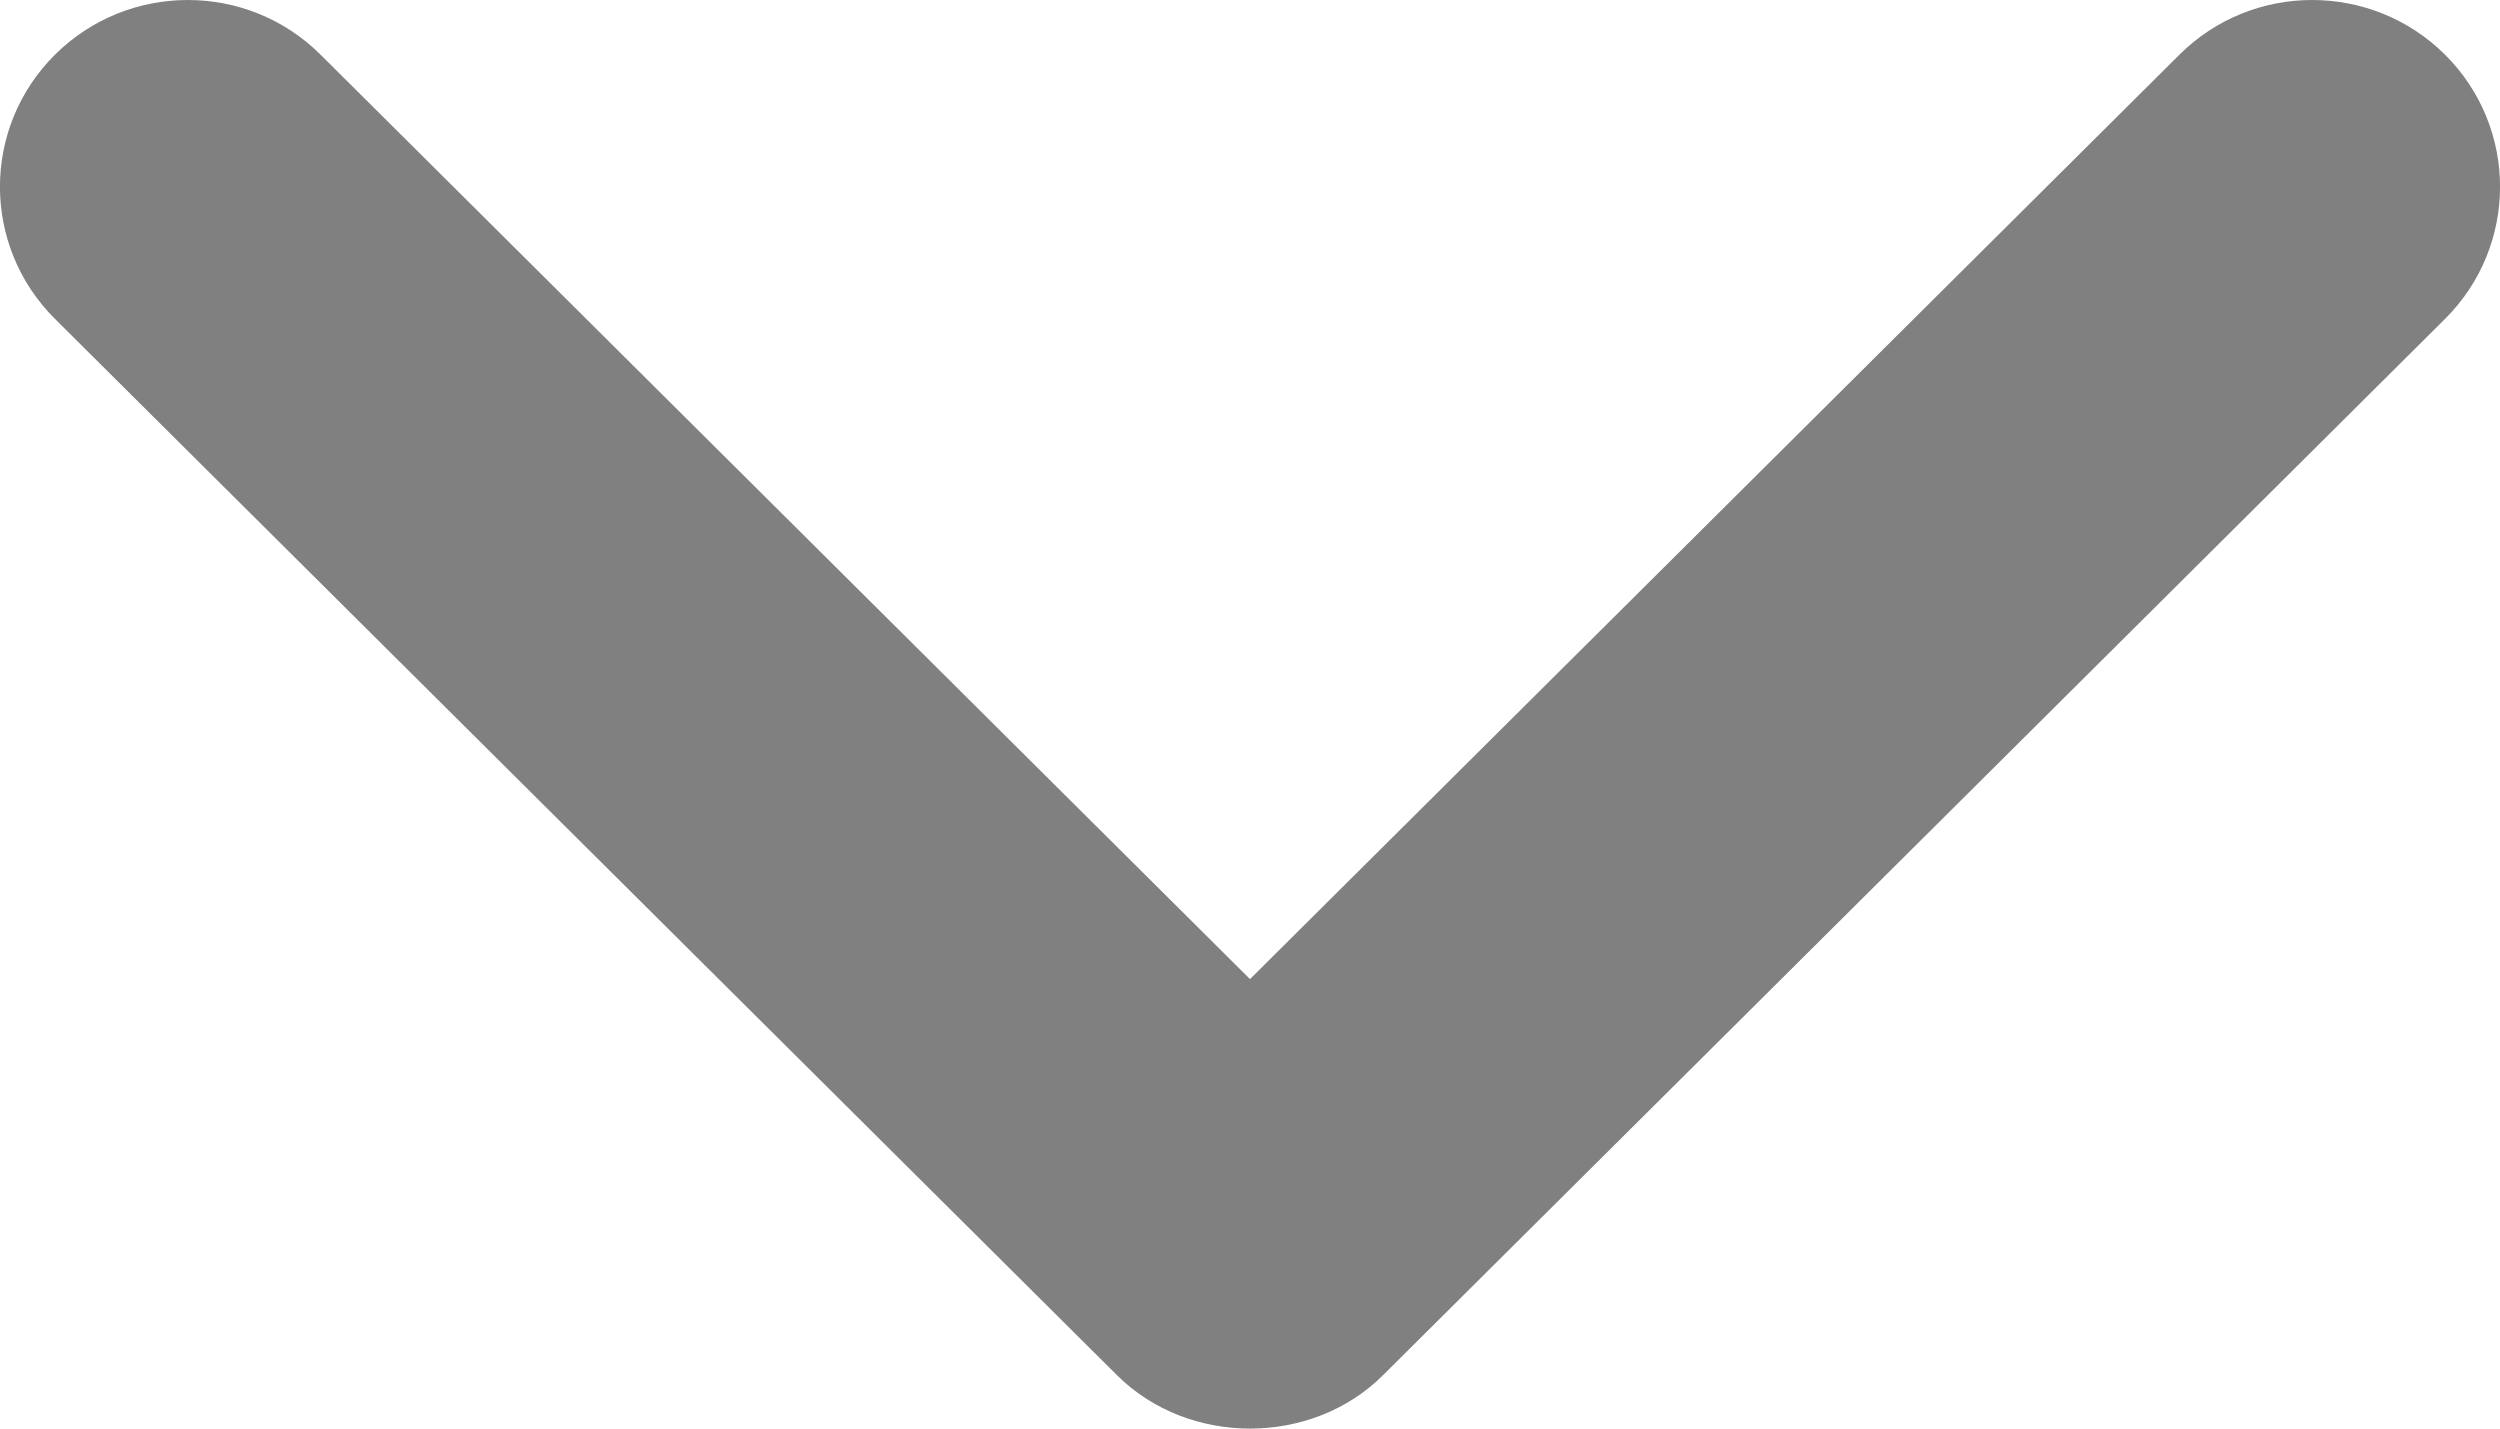 <?xml version="1.0" encoding="UTF-8"?>
<svg width="14px" height="8px" viewBox="0 0 14 8" version="1.1" xmlns="http://www.w3.org/2000/svg" xmlns:xlink="http://www.w3.org/1999/xlink">
    <!-- Generator: Sketch 49.1 (51147) - http://www.bohemiancoding.com/sketch -->
    <title>Shape</title>
    <desc>Created with Sketch.</desc>
    <defs>
        <path d="M14.692,5.786 L8.744,11.702 C8.345,12.099 7.657,12.1 7.256,11.702 L1.308,5.786 C0.897,5.377 0.897,4.715 1.308,4.306 C1.719,3.898 2.385,3.898 2.795,4.306 L8,9.483 L13.205,4.306 C13.615,3.898 14.281,3.898 14.692,4.306 C15.103,4.715 15.103,5.377 14.692,5.786 L14.692,5.786 Z" id="path-1"></path>
    </defs>
    <g id="Symbols" stroke="none" stroke-width="1" fill="none" fill-rule="evenodd">
        <g id="icons/shape/arrow-down" transform="translate(-1, -4)">
            <mask id="mask-2" fill="white">
                <use xlink:href="#path-1"></use>
            </mask>
            <use id="Shape" fill="#808080" xlink:href="#path-1"></use>
        </g>
    </g>
</svg>